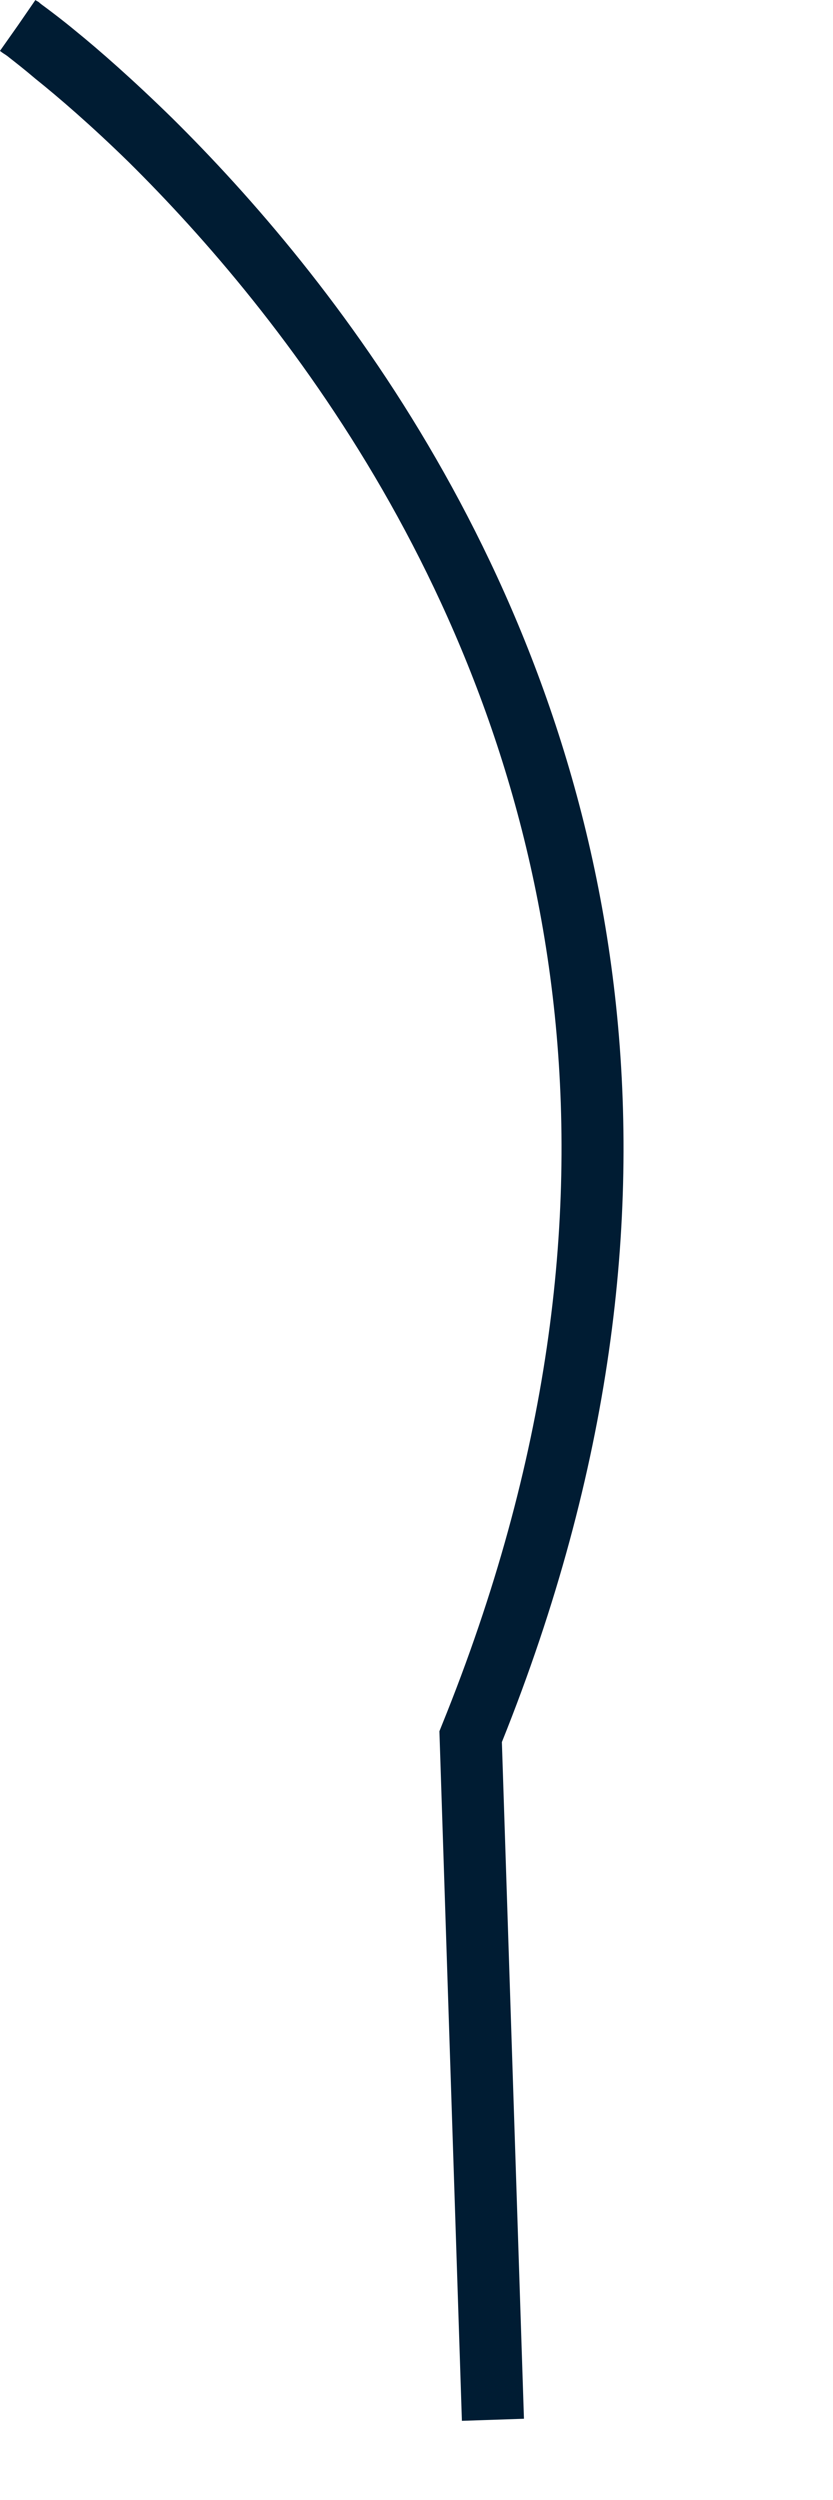 <?xml version="1.0" encoding="utf-8"?>
<svg xmlns="http://www.w3.org/2000/svg" fill="none" height="100%" overflow="visible" preserveAspectRatio="none" style="display: block;" viewBox="0 0 2 6" width="100%">
<path clip-rule="evenodd" d="M0 0.122C0 0.122 -1.14666e-06 0.122 0.043 0.061C0.085 2.29332e-06 0.085 0 0.085 0L0.086 0.001L0.088 0.002L0.093 0.005C0.097 0.009 0.103 0.013 0.111 0.019C0.127 0.031 0.151 0.049 0.18 0.073C0.238 0.12 0.319 0.191 0.414 0.284C0.601 0.469 0.841 0.743 1.047 1.101C1.459 1.816 1.735 2.862 1.205 4.181L1.258 5.805L1.109 5.81L1.055 4.155L1.061 4.14C1.579 2.863 1.313 1.86 0.918 1.175C0.72 0.832 0.49 0.568 0.309 0.389C0.219 0.301 0.14 0.233 0.085 0.189C0.058 0.166 0.036 0.149 0.022 0.138C0.015 0.132 0.009 0.129 0.005 0.126L0.001 0.123L0 0.122Z" fill="#001C33" fill-rule="evenodd" id="Vector"/>
</svg>